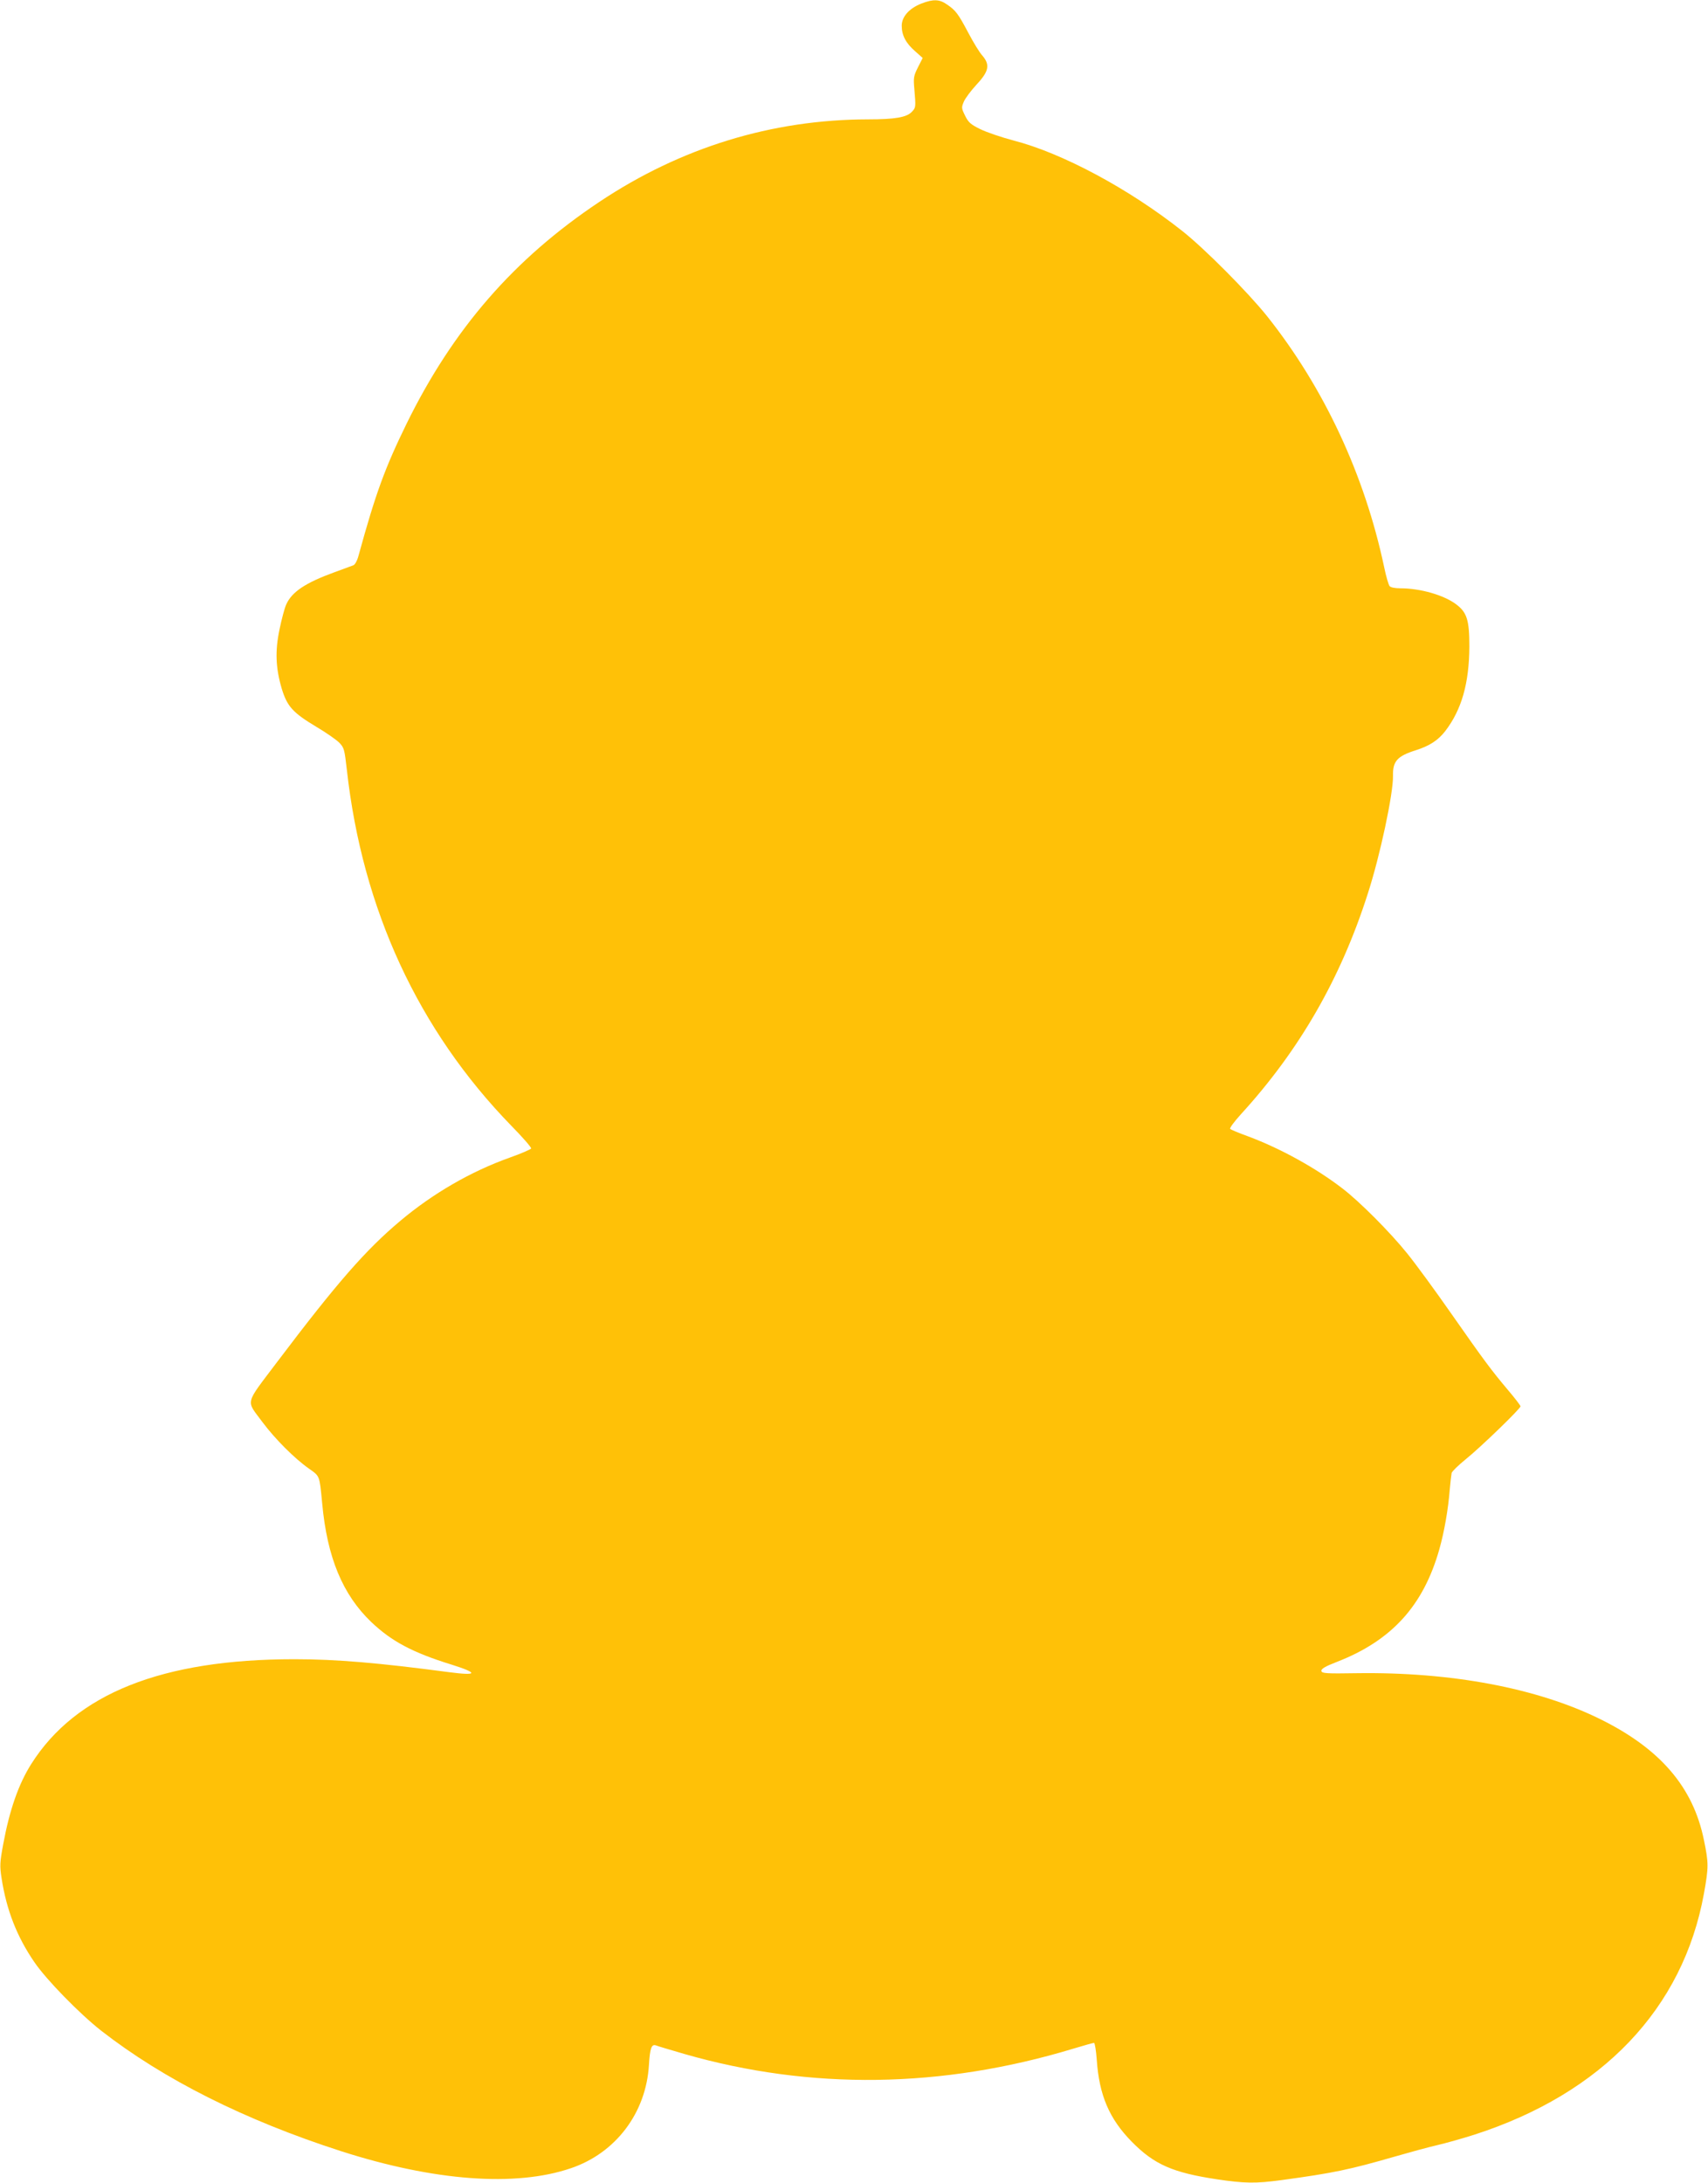 <?xml version="1.0" standalone="no"?>
<!DOCTYPE svg PUBLIC "-//W3C//DTD SVG 20010904//EN"
 "http://www.w3.org/TR/2001/REC-SVG-20010904/DTD/svg10.dtd">
<svg version="1.0" xmlns="http://www.w3.org/2000/svg"
 width="1002pt" height="1280pt" viewBox="0 0 1002 1280"
 preserveAspectRatio="xMidYMid meet">
<g transform="translate(0,1280) scale(0.1,-0.1)"
fill="#ffc107" stroke="none">
<path d="M5405 12779 c-71 -28 -115 -77 -115 -130 0 -56 24 -102 78 -149 l45
-40 -28 -55 c-25 -50 -27 -61 -21 -127 9 -108 9 -109 -15 -134 -30 -32 -98
-44 -257 -44 -564 -1 -1098 -165 -1576 -484 -501 -334 -858 -745 -1131 -1301
-127 -260 -181 -407 -281 -771 -8 -31 -21 -55 -31 -59 -10 -4 -59 -22 -109
-40 -173 -63 -252 -116 -285 -190 -10 -22 -27 -87 -39 -145 -27 -128 -23 -227
13 -349 32 -104 64 -140 204 -224 56 -33 116 -75 133 -92 29 -30 31 -39 45
-161 91 -816 419 -1525 964 -2085 67 -68 119 -128 117 -134 -2 -5 -59 -30
-127 -54 -227 -81 -448 -209 -639 -369 -204 -171 -372 -363 -725 -830 -192
-255 -183 -219 -85 -352 74 -99 188 -213 272 -272 65 -46 62 -38 78 -203 29
-318 120 -536 288 -697 119 -113 242 -179 472 -250 159 -50 152 -66 -16 -44
-415 55 -661 76 -907 76 -776 0 -1283 -202 -1544 -615 -74 -117 -127 -269
-164 -469 -20 -107 -21 -128 -10 -199 29 -188 90 -344 193 -494 71 -104 265
-302 391 -401 367 -286 843 -525 1408 -707 545 -175 1023 -211 1348 -100 263
89 441 324 458 605 6 99 15 125 42 115 9 -4 84 -26 166 -50 742 -213 1511
-202 2281 31 62 19 117 34 122 34 5 0 12 -44 16 -97 14 -210 74 -349 206 -483
131 -133 240 -181 500 -220 158 -24 229 -25 375 -5 309 42 403 62 670 139 83
24 193 54 245 66 52 12 151 40 220 62 750 242 1224 740 1346 1413 28 154 28
181 0 315 -63 310 -256 535 -609 709 -369 182 -874 277 -1427 269 -183 -3
-205 -1 -208 13 -2 12 20 26 90 53 322 125 508 329 602 661 29 103 52 234 61
350 4 44 9 88 11 97 3 10 40 46 82 80 86 69 322 297 322 311 0 5 -33 48 -73
95 -100 119 -138 170 -332 447 -92 132 -209 292 -260 355 -98 122 -280 305
-380 381 -156 120 -363 234 -550 304 -55 20 -104 40 -108 45 -5 4 24 43 63 86
342 374 585 795 744 1293 72 221 150 588 148 691 -2 86 25 116 133 150 81 26
131 58 173 112 97 126 141 282 142 497 0 154 -14 199 -76 246 -72 55 -211 95
-329 95 -31 0 -57 5 -63 13 -6 7 -21 58 -32 112 -115 542 -353 1051 -686 1470
-111 139 -368 398 -499 501 -311 246 -702 456 -989 530 -72 19 -160 49 -196
67 -55 27 -69 39 -88 78 -22 44 -22 49 -8 82 8 20 42 65 75 101 73 78 80 116
34 170 -16 17 -52 76 -81 131 -61 115 -75 134 -127 169 -44 31 -80 32 -150 5z"/>
</g>
</svg>
